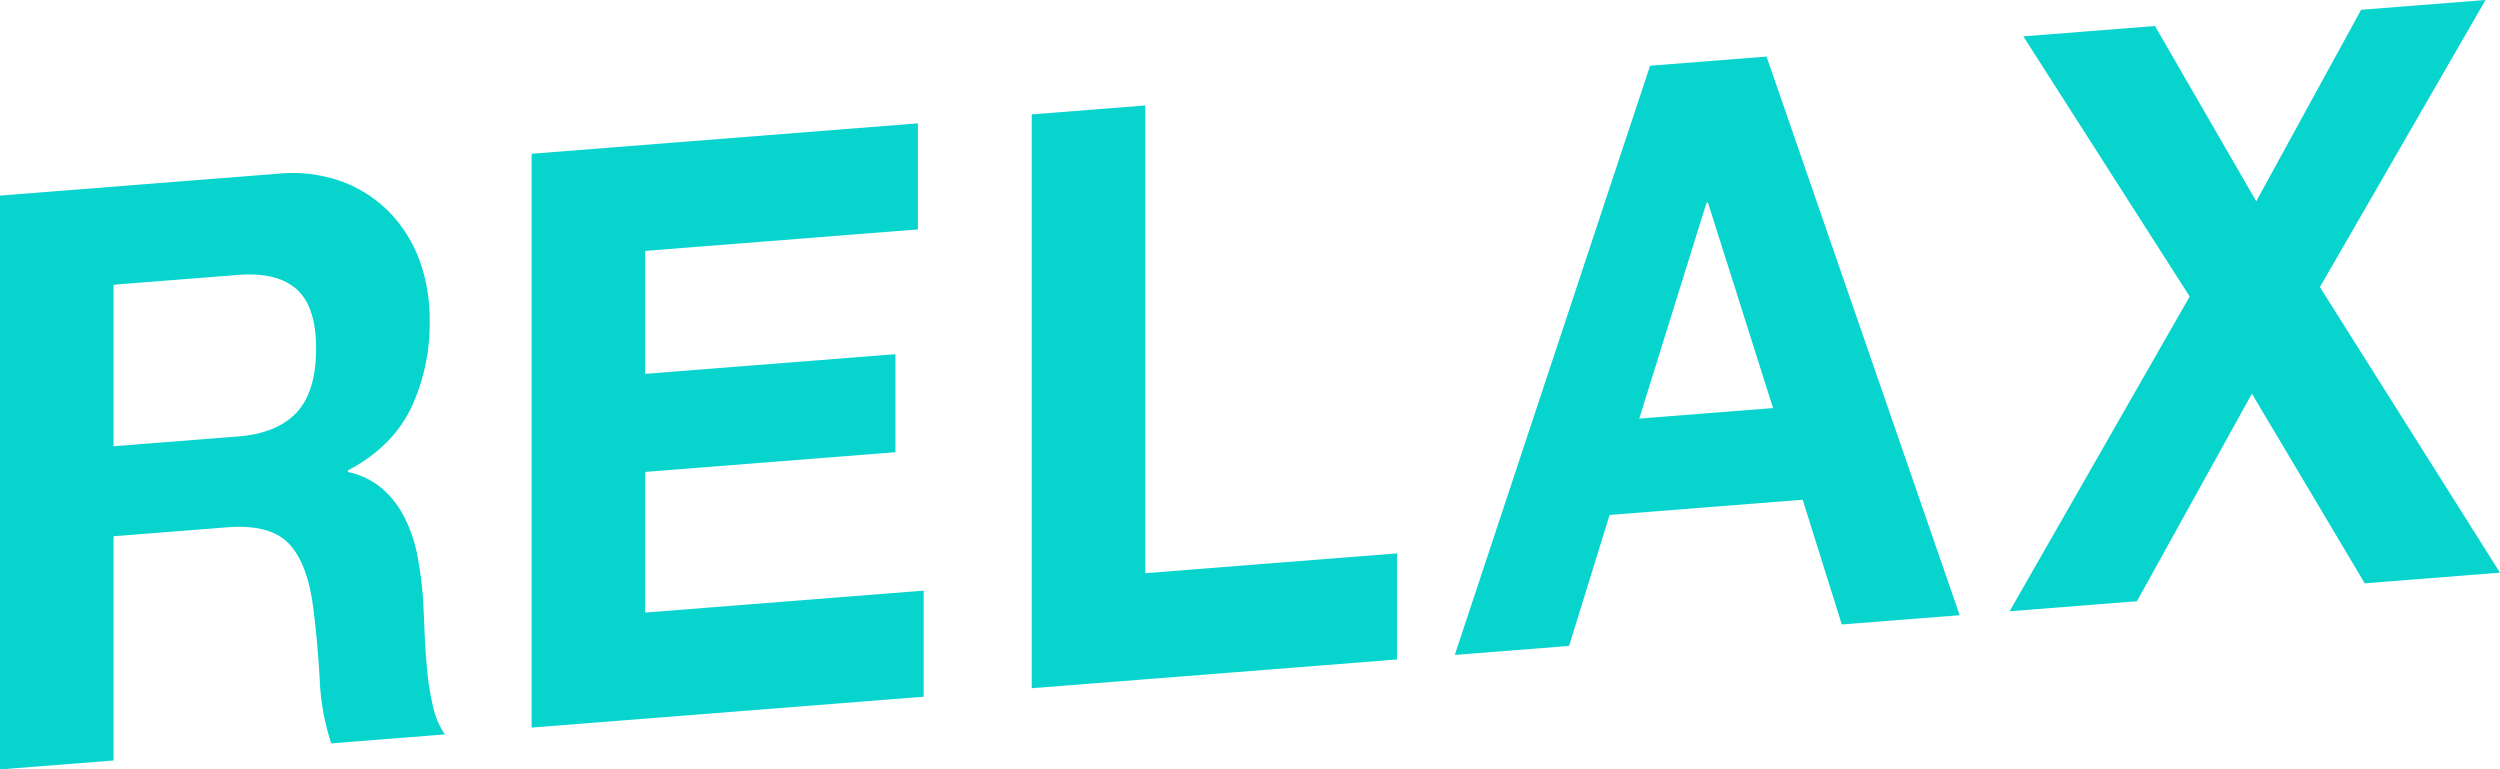 <?xml version="1.0" encoding="utf-8"?>
<svg version="1.1" xmlns="http://www.w3.org/2000/svg" xmlns:xlink="http://www.w3.org/1999/xlink" x="0px" y="0px" preserveAspectRatio="none" width="622.125" height="191.469" viewBox="0 0 622.125 191.469" style="enable-background:new 0 0 622.125 191.469;" xml:space="preserve">
<defs>
    <style>
      .cls-1 {
        fill: #08d4ce;
        fill-rule: evenodd;
      }
    </style>
  </defs>
  <path id="RELAX" class="cls-1" d="M59.531,108.927q9.72-.765,14.58-5.948T78.971,87q0-10.4-4.86-14.718t-14.58-3.552l-30.96,2.437v40.2Zm10.08-65.394a36.386,36.386,0,0,1,15.57,1.875,32.083,32.083,0,0,1,11.88,7.565,33.72,33.72,0,0,1,7.56,11.9,42.36,42.36,0,0,1,2.61,15.095,49.139,49.139,0,0,1-4.77,22.176q-4.772,9.578-15.57,15.225v0.4a19.22,19.22,0,0,1,8.64,4.22,24.1,24.1,0,0,1,5.58,7.361,36.485,36.485,0,0,1,3.15,9.652,92.983,92.983,0,0,1,1.35,10.694q0.177,3.389.36,7.972t0.63,9.35a66.438,66.438,0,0,0,1.44,8.987,20.325,20.325,0,0,0,2.97,7.066L82.751,185.3a58.243,58.243,0,0,1-2.88-15.973q-0.54-9.357-1.62-17.873-1.443-11.085-6.12-15.918t-15.3-4l-28.26,2.224v55.8l-28.26,2.224V48.987ZM228.728,31.01v26.4l-67.86,5.341v30.6l62.28-4.9v24.4l-62.28,4.9v35l69.3-5.454v26.4l-97.56,7.678V38.575Zm56.591-4.454v116.4l62.64-4.93v26.4l-90.9,7.154V28.781Zm156.22,75.305-16.2-51.125-0.36.028-16.74,53.718Zm-1.62-87.473,48.06,139.018-29.34,2.309-9.72-31.035-48.06,3.782-10.08,32.594-28.44,2.238,48.6-146.625Zm63.9-5.029,32.76-2.578,25.2,43.617,26.1-47.654,30.96-2.437-41.22,71.444,44.82,71.073-33.66,2.649L560.7,98.284l-28.62,51.652-31.68,2.493L545.218,74.1Z" transform="translate(-0.313 -0.313)"/>
</svg>
